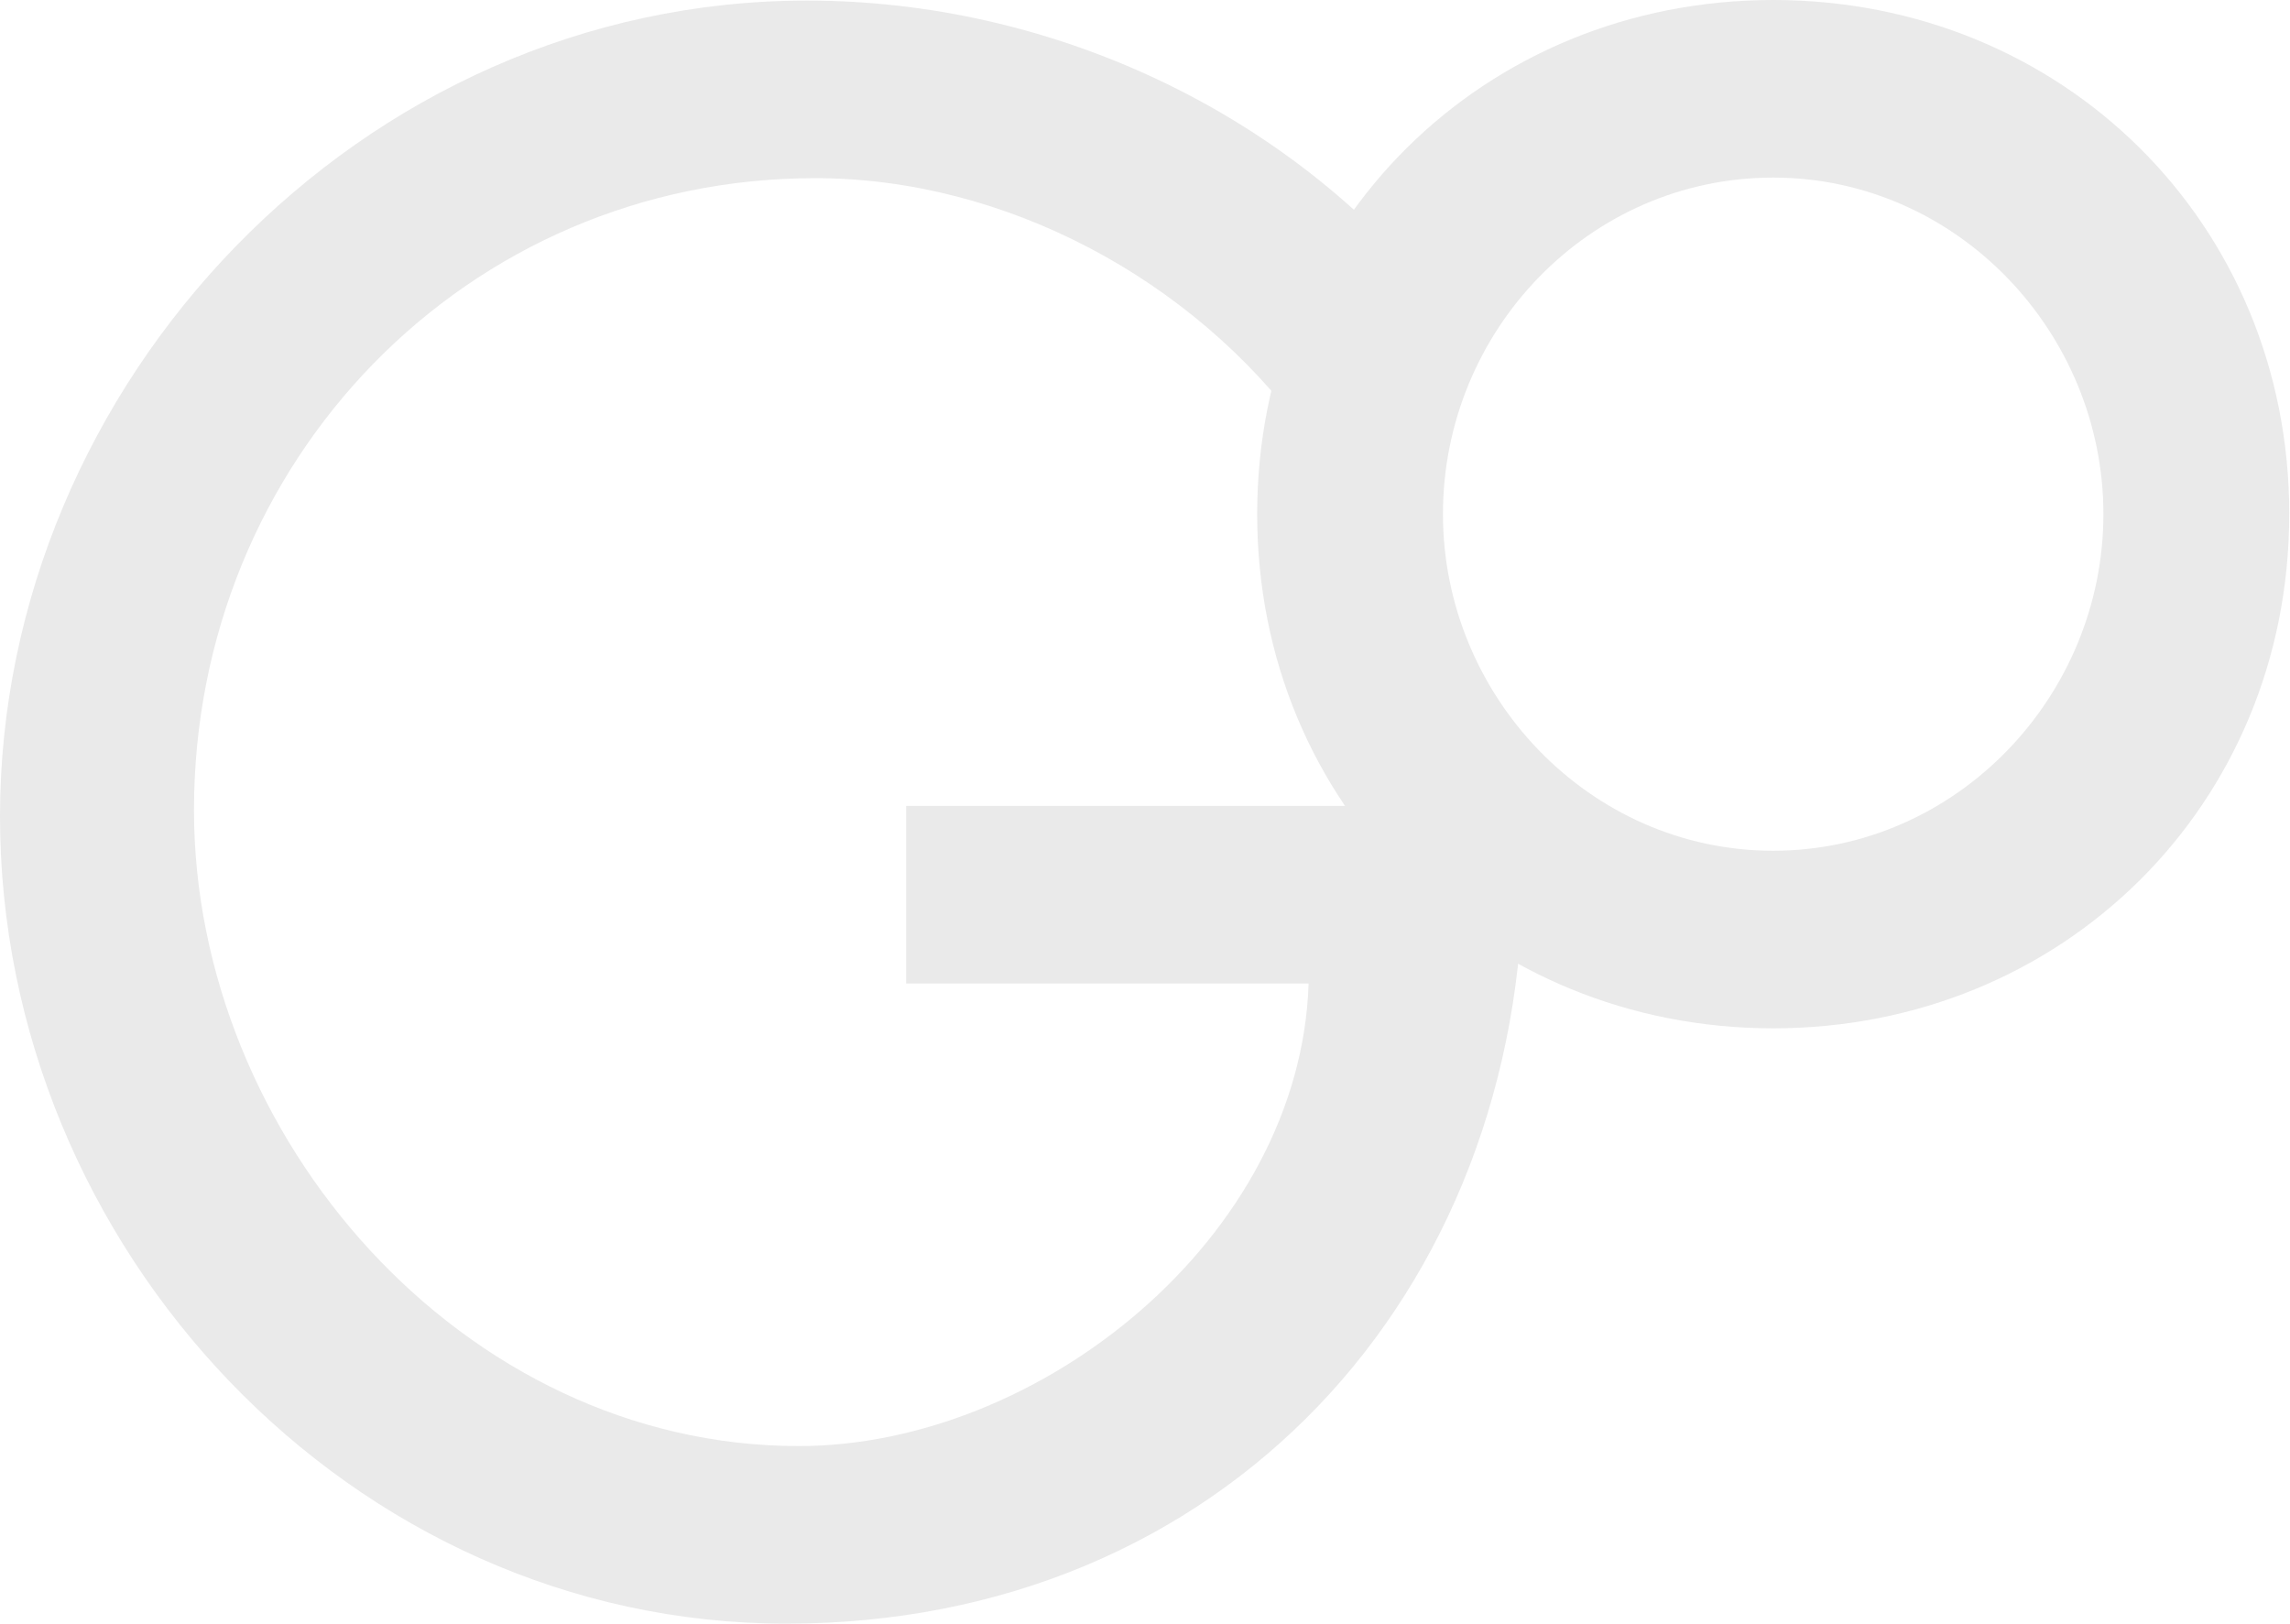 <svg xmlns="http://www.w3.org/2000/svg" width="1004" height="712" viewBox="0 0 1004 712" fill="none"><g clip-path="url(#clip0_1_293)"><path d="M667.863 353.338L667.863 380.501C667.863 567.92 535.739 711.887 344.789 711.887C153.838 711.887 -9.56145e-05 547.1 -6.25283e-05 357.869C-2.94421e-05 168.638 157.461 0.249 353.846 0.249C459.726 0.249 564.7 48.231 631.656 132.437L571.923 189.48C523.059 122.492 440.706 78.112 357.447 78.112C204.514 78.112 85.048 202.144 85.048 355.173C85.048 498.212 202.68 634.025 350.201 634.025C456.08 634.025 570.112 542.569 573.735 431.224L397.276 431.224L397.276 353.361L667.863 353.361L667.863 353.338Z" fill="#EAEAEA"></path><path d="M1003.66 225.433C1003.66 353.089 904.1 450.865 777.411 450.865C650.722 450.865 551.182 353.067 551.182 225.433C551.182 97.799 650.722 0 777.434 0C904.145 0 1003.69 97.776 1003.68 225.433L1003.66 225.433ZM632.63 225.433C632.63 305.108 696.869 373.002 777.411 373.002C857.953 373.002 922.192 305.108 922.192 225.433C922.192 145.758 857.953 77.863 777.411 77.863C696.869 77.863 632.63 144.851 632.63 225.433Z" fill="#EAEAEA"></path></g><defs><clipPath id="clip0_1_293"><rect width="1003.66" height="711.887" fill="white"></rect></clipPath></defs></svg>